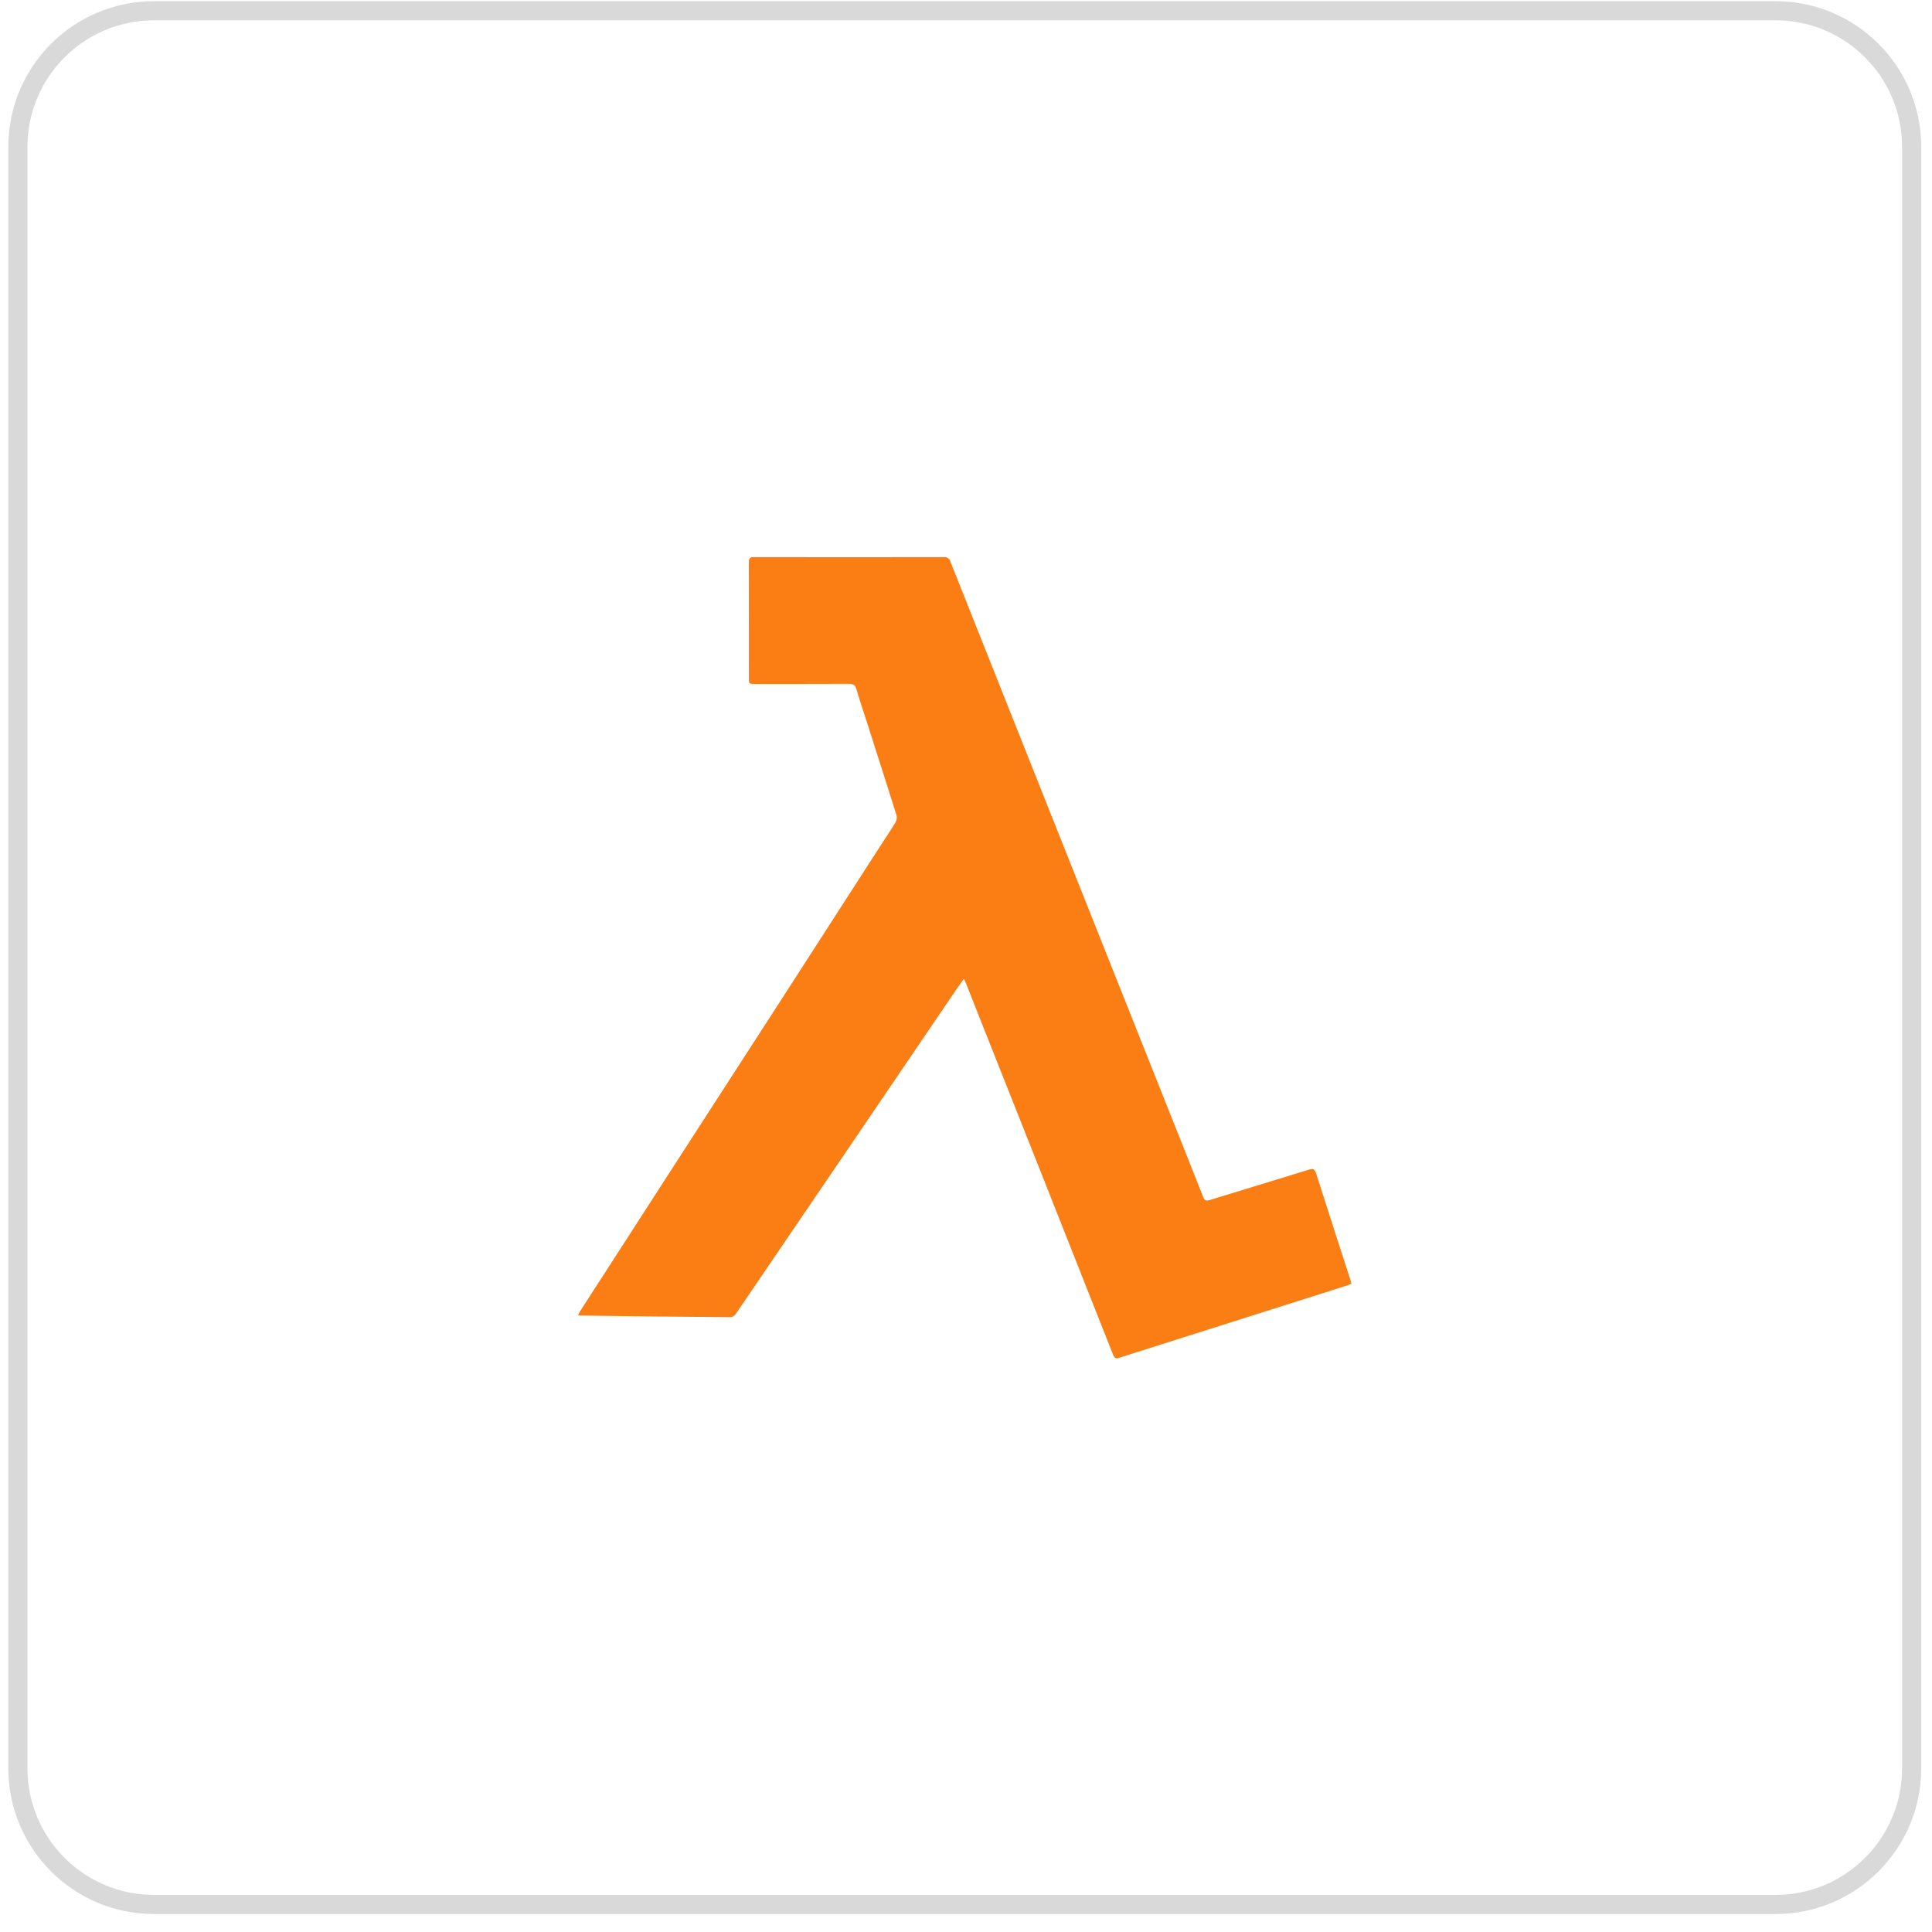<svg width="101" height="101" viewBox="0 0 101 101" fill="none" xmlns="http://www.w3.org/2000/svg">
<path d="M0.936 7.677C0.936 3.747 4.122 0.562 8.052 0.562H92.82C96.75 0.562 99.936 3.747 99.936 7.677V92.446C99.936 96.376 96.75 99.561 92.82 99.561H8.052C4.122 99.561 0.936 96.376 0.936 92.446V7.677Z" stroke="#D9D9D9"/>
<g clip-path="url(#clip0_2185_388326)">
<path d="M50.388 51.168C50.234 51.387 50.104 51.567 49.979 51.749C47.989 54.678 45.999 57.608 44.01 60.536C42.16 63.261 40.307 65.984 38.453 68.705C38.422 68.748 38.383 68.783 38.337 68.81C38.292 68.836 38.241 68.853 38.189 68.859C35.571 68.836 32.953 68.808 30.337 68.773C30.308 68.773 30.278 68.765 30.221 68.756C30.242 68.701 30.266 68.648 30.294 68.596C32.12 65.766 33.946 62.935 35.772 60.106C37.392 57.598 39.012 55.091 40.633 52.585C42.43 49.8 44.226 47.013 46.021 44.224C46.286 43.813 46.562 43.409 46.814 42.99C46.878 42.878 46.898 42.746 46.868 42.62C46.384 41.078 45.891 39.539 45.398 38.001C45.187 37.342 44.967 36.687 44.769 36.025C44.706 35.812 44.6 35.747 44.383 35.748C42.738 35.755 41.103 35.753 39.463 35.753C39.151 35.753 39.15 35.753 39.15 35.445C39.15 33.429 39.15 31.413 39.145 29.396C39.145 29.172 39.218 29.122 39.429 29.122C42.731 29.128 46.033 29.128 49.336 29.122C49.413 29.112 49.49 29.13 49.554 29.174C49.618 29.217 49.665 29.282 49.684 29.357C51.426 33.737 53.167 38.115 54.908 42.492C56.94 47.596 58.972 52.702 61.004 57.807C61.634 59.392 62.27 60.976 62.894 62.564C62.968 62.758 63.046 62.794 63.241 62.734C64.972 62.2 66.707 61.679 68.437 61.143C68.654 61.075 68.734 61.121 68.801 61.337C69.391 63.191 69.993 65.042 70.591 66.895C70.612 66.959 70.627 67.023 70.651 67.112C70.527 67.158 70.411 67.209 70.292 67.242C66.358 68.489 62.426 69.736 58.496 70.984C58.308 71.043 58.252 70.979 58.189 70.822C56.989 67.78 55.786 64.739 54.58 61.7C53.4 58.724 52.22 55.748 51.039 52.773C50.862 52.325 50.688 51.877 50.51 51.43C50.482 51.353 50.444 51.286 50.388 51.168Z" fill="#FA7E14"/>
</g>
<defs>
<clipPath id="clip0_2185_388326">
<rect width="55" height="55" fill="white" transform="translate(22.936 22.561)"/>
</clipPath>
</defs>
</svg>
